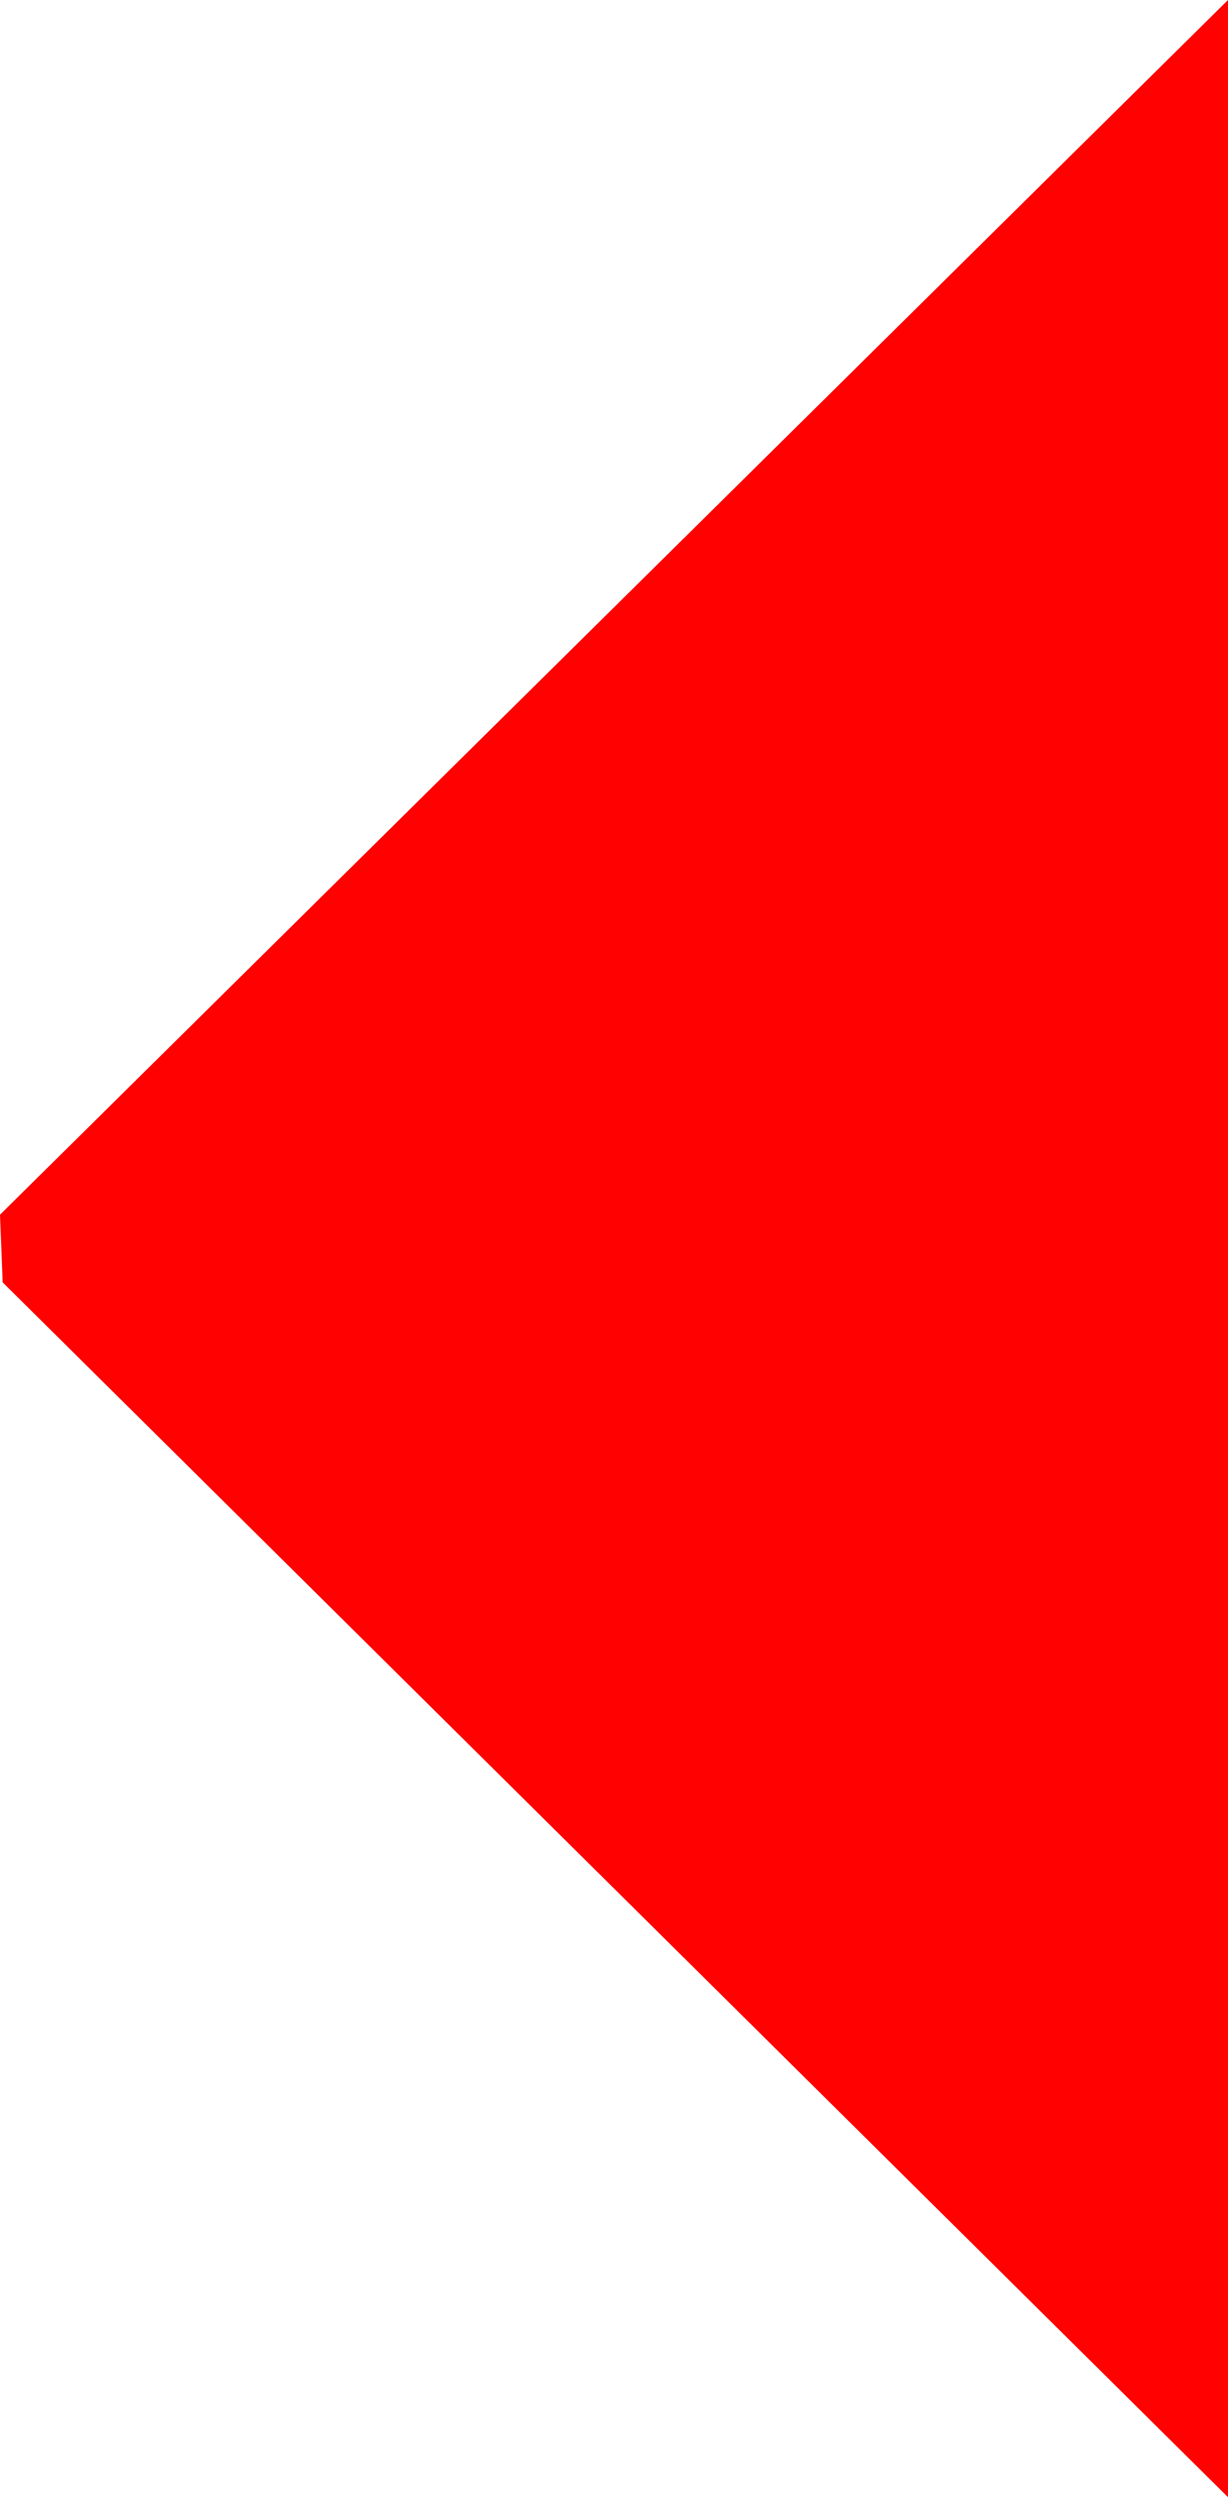<?xml version="1.0" encoding="UTF-8"?> <svg xmlns="http://www.w3.org/2000/svg" width="141" height="287" viewBox="0 0 141 287" fill="none"> <path d="M0 139.459L140.999 0V286.698L0.306 147.227L0 139.459Z" fill="#FF0100"></path> </svg> 